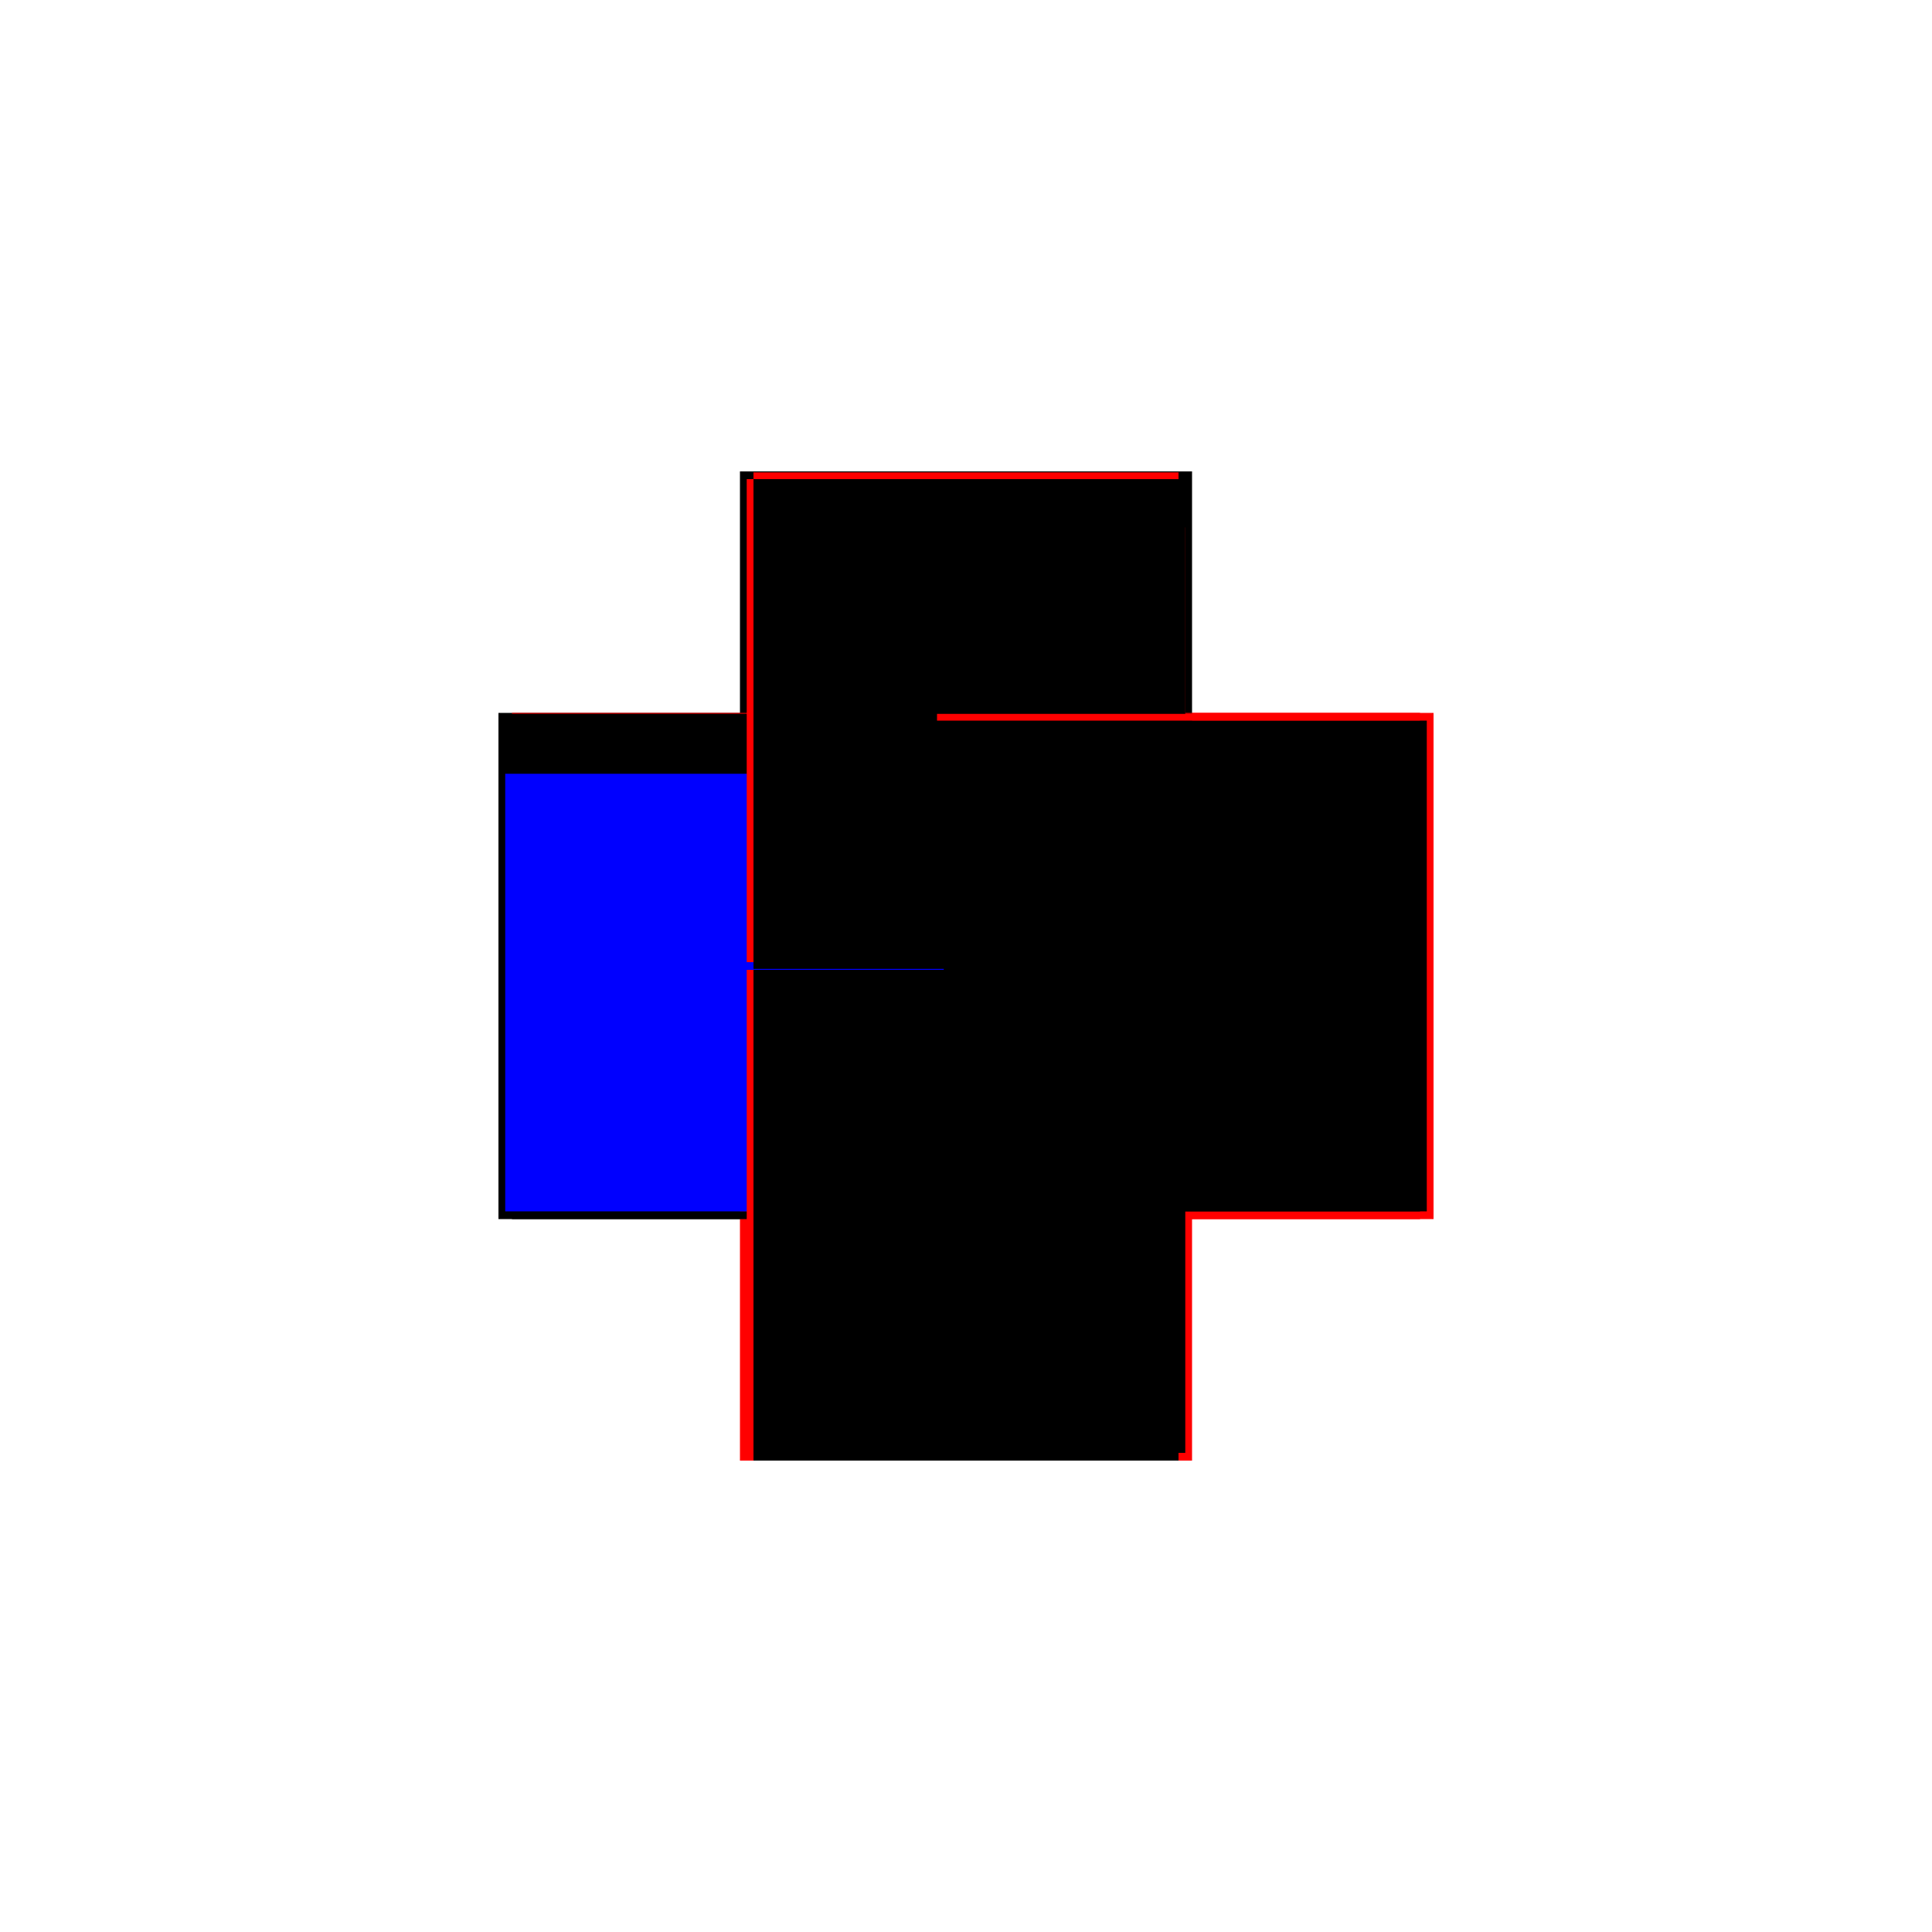 <?xml version="1.0" encoding="utf-8" ?>
<svg xmlns="http://www.w3.org/2000/svg" xmlns:ev="http://www.w3.org/2001/xml-events" xmlns:xlink="http://www.w3.org/1999/xlink" baseProfile="full" height="100%" version="1.1" viewBox="-1,-1,2,2" width="100%">
  <defs>
    <style type="text/css"><![CDATA[.vectorEffectClass {vector-effect: non-scaling-stroke;}]]></style>
  </defs>
  <line class="vectorEffectClass" fill="none" stroke="black" stroke-width="0.5" x1="-0.234" x2="-0.234" y1="0.262" y2="-0.262"/>
  <line class="vectorEffectClass" fill="none" stroke="red" stroke-width="0.5" x1="0.234" x2="0.234" y1="0.262" y2="-0.262"/>
  <line class="vectorEffectClass" fill="none" stroke="red" stroke-width="0.5" x1="0.22" x2="0.22" y1="0.247" y2="-0.204"/>
  <line class="vectorEffectClass" fill="none" stroke="black" stroke-width="0.5" x1="-0.22" x2="-0.22" y1="0.247" y2="-0.204"/>
  <line class="vectorEffectClass" fill="none" stroke="black" stroke-width="0.5" x1="-0.22" x2="0.22" y1="0.262" y2="0.262"/>
  <line class="vectorEffectClass" fill="none" stroke="black" stroke-width="0.5" x1="-0.22" x2="0.22" y1="0.247" y2="0.247"/>
  <line class="vectorEffectClass" fill="none" stroke="black" stroke-width="0.5" x1="-0.22" x2="0.22" y1="-0.262" y2="-0.262"/>
  <line class="vectorEffectClass" fill="none" stroke="red" stroke-width="0.5" x1="-0.22" x2="0.22" y1="-0.261" y2="-0.261"/>
  <line class="vectorEffectClass" fill="none" stroke="black" stroke-width="0.5" x1="-0.22" x2="0.22" y1="-0.204" y2="-0.204"/>
  <line class="vectorEffectClass" fill="none" stroke="black" stroke-width="0.5" x1="-0.233" x2="-0.233" y1="-0.204" y2="-0.261"/>
  <line class="vectorEffectClass" fill="none" stroke="red" stroke-width="0.5" x1="0.233" x2="0.233" y1="-0.204" y2="-0.261"/>
  <line class="vectorEffectClass" fill="none" stroke="red" stroke-width="0.5" x1="-0.234" x2="-0.22" y1="0.262" y2="0.262"/>
  <line class="vectorEffectClass" fill="none" stroke="black" stroke-width="0.5" x1="-0.234" x2="-0.22" y1="-0.262" y2="-0.262"/>
  <line class="vectorEffectClass" fill="none" stroke="red" stroke-width="0.5" x1="0.22" x2="0.234" y1="0.262" y2="0.262"/>
  <line class="vectorEffectClass" fill="none" stroke="black" stroke-width="0.5" x1="0.22" x2="0.234" y1="-0.262" y2="-0.262"/>
  <line class="vectorEffectClass" fill="none" stroke="black" stroke-width="0.5" x1="-0.233" x2="-0.22" y1="-0.261" y2="-0.261"/>
  <line class="vectorEffectClass" fill="none" stroke="black" stroke-width="0.5" x1="0.22" x2="0.233" y1="-0.261" y2="-0.261"/>
  <line class="vectorEffectClass" fill="none" stroke="red" stroke-width="0.5" x1="0.22" x2="0.22" y1="0.262" y2="0.254"/>
  <line class="vectorEffectClass" fill="none" stroke="black" stroke-width="0.5" x1="-0.22" x2="-0.22" y1="0.262" y2="0.254"/>
  <line class="vectorEffectClass" fill="none" stroke="black" stroke-width="0.5" x1="-0.227" x2="-0.22" y1="-0.204" y2="-0.204"/>
  <line class="vectorEffectClass" fill="none" stroke="black" stroke-width="0.5" x1="0.22" x2="0.22" y1="0.254" y2="0.247"/>
  <line class="vectorEffectClass" fill="none" stroke="black" stroke-width="0.5" x1="-0.22" x2="-0.22" y1="0.254" y2="0.247"/>
  <line class="vectorEffectClass" fill="none" stroke="red" stroke-width="0.5" x1="0.22" x2="0.227" y1="-0.204" y2="-0.204"/>
  <line class="vectorEffectClass" fill="none" stroke="black" stroke-width="0.5" x1="-0.233" x2="-0.227" y1="-0.204" y2="-0.204"/>
  <line class="vectorEffectClass" fill="none" stroke="black" stroke-width="0.5" x1="0.227" x2="0.233" y1="-0.204" y2="-0.204"/>
  <line class="vectorEffectClass" fill="none" stroke="red" stroke-width="0.5" x1="-0.22" x2="-0.22" y1="-0.261" y2="-0.262"/>
  <line class="vectorEffectClass" fill="none" stroke="red" stroke-width="0.5" x1="0.22" x2="0.22" y1="-0.261" y2="-0.262"/>
  <line class="vectorEffectClass" fill="none" stroke="blue" stroke-dasharray="5.0 5.0" stroke-width="0.5" x1="-0.227" x2="-0.227" y1="0.254" y2="-0.199"/>
  <line class="vectorEffectClass" fill="none" stroke="black" stroke-dasharray="5.0 5.0" stroke-width="0.5" x1="0.227" x2="0.227" y1="0.254" y2="-0.204"/>
  <line class="vectorEffectClass" fill="none" stroke="black" stroke-dasharray="5.0 5.0" stroke-width="0.5" x1="-0.22" x2="0.22" y1="0.254" y2="0.254"/>
  <line class="vectorEffectClass" fill="none" stroke="black" stroke-dasharray="5.0 5.0" stroke-width="0.5" x1="-0.22" x2="0.22" y1="-0.254" y2="-0.254"/>
  <line class="vectorEffectClass" fill="none" stroke="black" stroke-dasharray="5.0 5.0" stroke-width="0.5" x1="-0.22" x2="0.22" y1="-0.247" y2="-0.247"/>
  <line class="vectorEffectClass" fill="none" stroke="black" stroke-dasharray="5.0 5.0" stroke-width="0.5" x1="-0.227" x2="-0.227" y1="-0.204" y2="-0.254"/>
  <line class="vectorEffectClass" fill="none" stroke="black" stroke-dasharray="5.0 5.0" stroke-width="0.5" x1="0.227" x2="0.227" y1="-0.204" y2="-0.254"/>
  <line class="vectorEffectClass" fill="none" stroke="black" stroke-dasharray="5.0 5.0" stroke-width="0.5" x1="-0.22" x2="-0.22" y1="-0.204" y2="-0.247"/>
  <line class="vectorEffectClass" fill="none" stroke="black" stroke-dasharray="5.0 5.0" stroke-width="0.5" x1="0.22" x2="0.22" y1="-0.204" y2="-0.247"/>
  <line class="vectorEffectClass" fill="none" stroke="black" stroke-dasharray="5.0 5.0" stroke-width="0.5" x1="-0.22" x2="-0.22" y1="-0.247" y2="-0.254"/>
  <line class="vectorEffectClass" fill="none" stroke="black" stroke-dasharray="5.0 5.0" stroke-width="0.5" x1="-0.22" x2="-0.22" y1="-0.254" y2="-0.261"/>
  <line class="vectorEffectClass" fill="none" stroke="black" stroke-dasharray="5.0 5.0" stroke-width="0.5" x1="0.22" x2="0.227" y1="-0.254" y2="-0.254"/>
  <line class="vectorEffectClass" fill="none" stroke="black" stroke-dasharray="5.0 5.0" stroke-width="0.5" x1="0.22" x2="0.22" y1="-0.247" y2="-0.254"/>
  <line class="vectorEffectClass" fill="none" stroke="red" stroke-dasharray="5.0 5.0" stroke-width="0.5" x1="0.22" x2="0.22" y1="-0.254" y2="-0.261"/>
  <line class="vectorEffectClass" fill="none" stroke="black" stroke-dasharray="5.0 5.0" stroke-width="0.5" x1="0.22" x2="0.227" y1="0.254" y2="0.254"/>
  <line class="vectorEffectClass" fill="none" stroke="red" stroke-dasharray="5.0 5.0" stroke-width="0.5" x1="-0.227" x2="-0.22" y1="0.254" y2="0.254"/>
  <line class="vectorEffectClass" fill="none" stroke="red" stroke-dasharray="5.0 5.0" stroke-width="0.5" x1="-0.227" x2="-0.22" y1="-0.254" y2="-0.254"/>
</svg>
